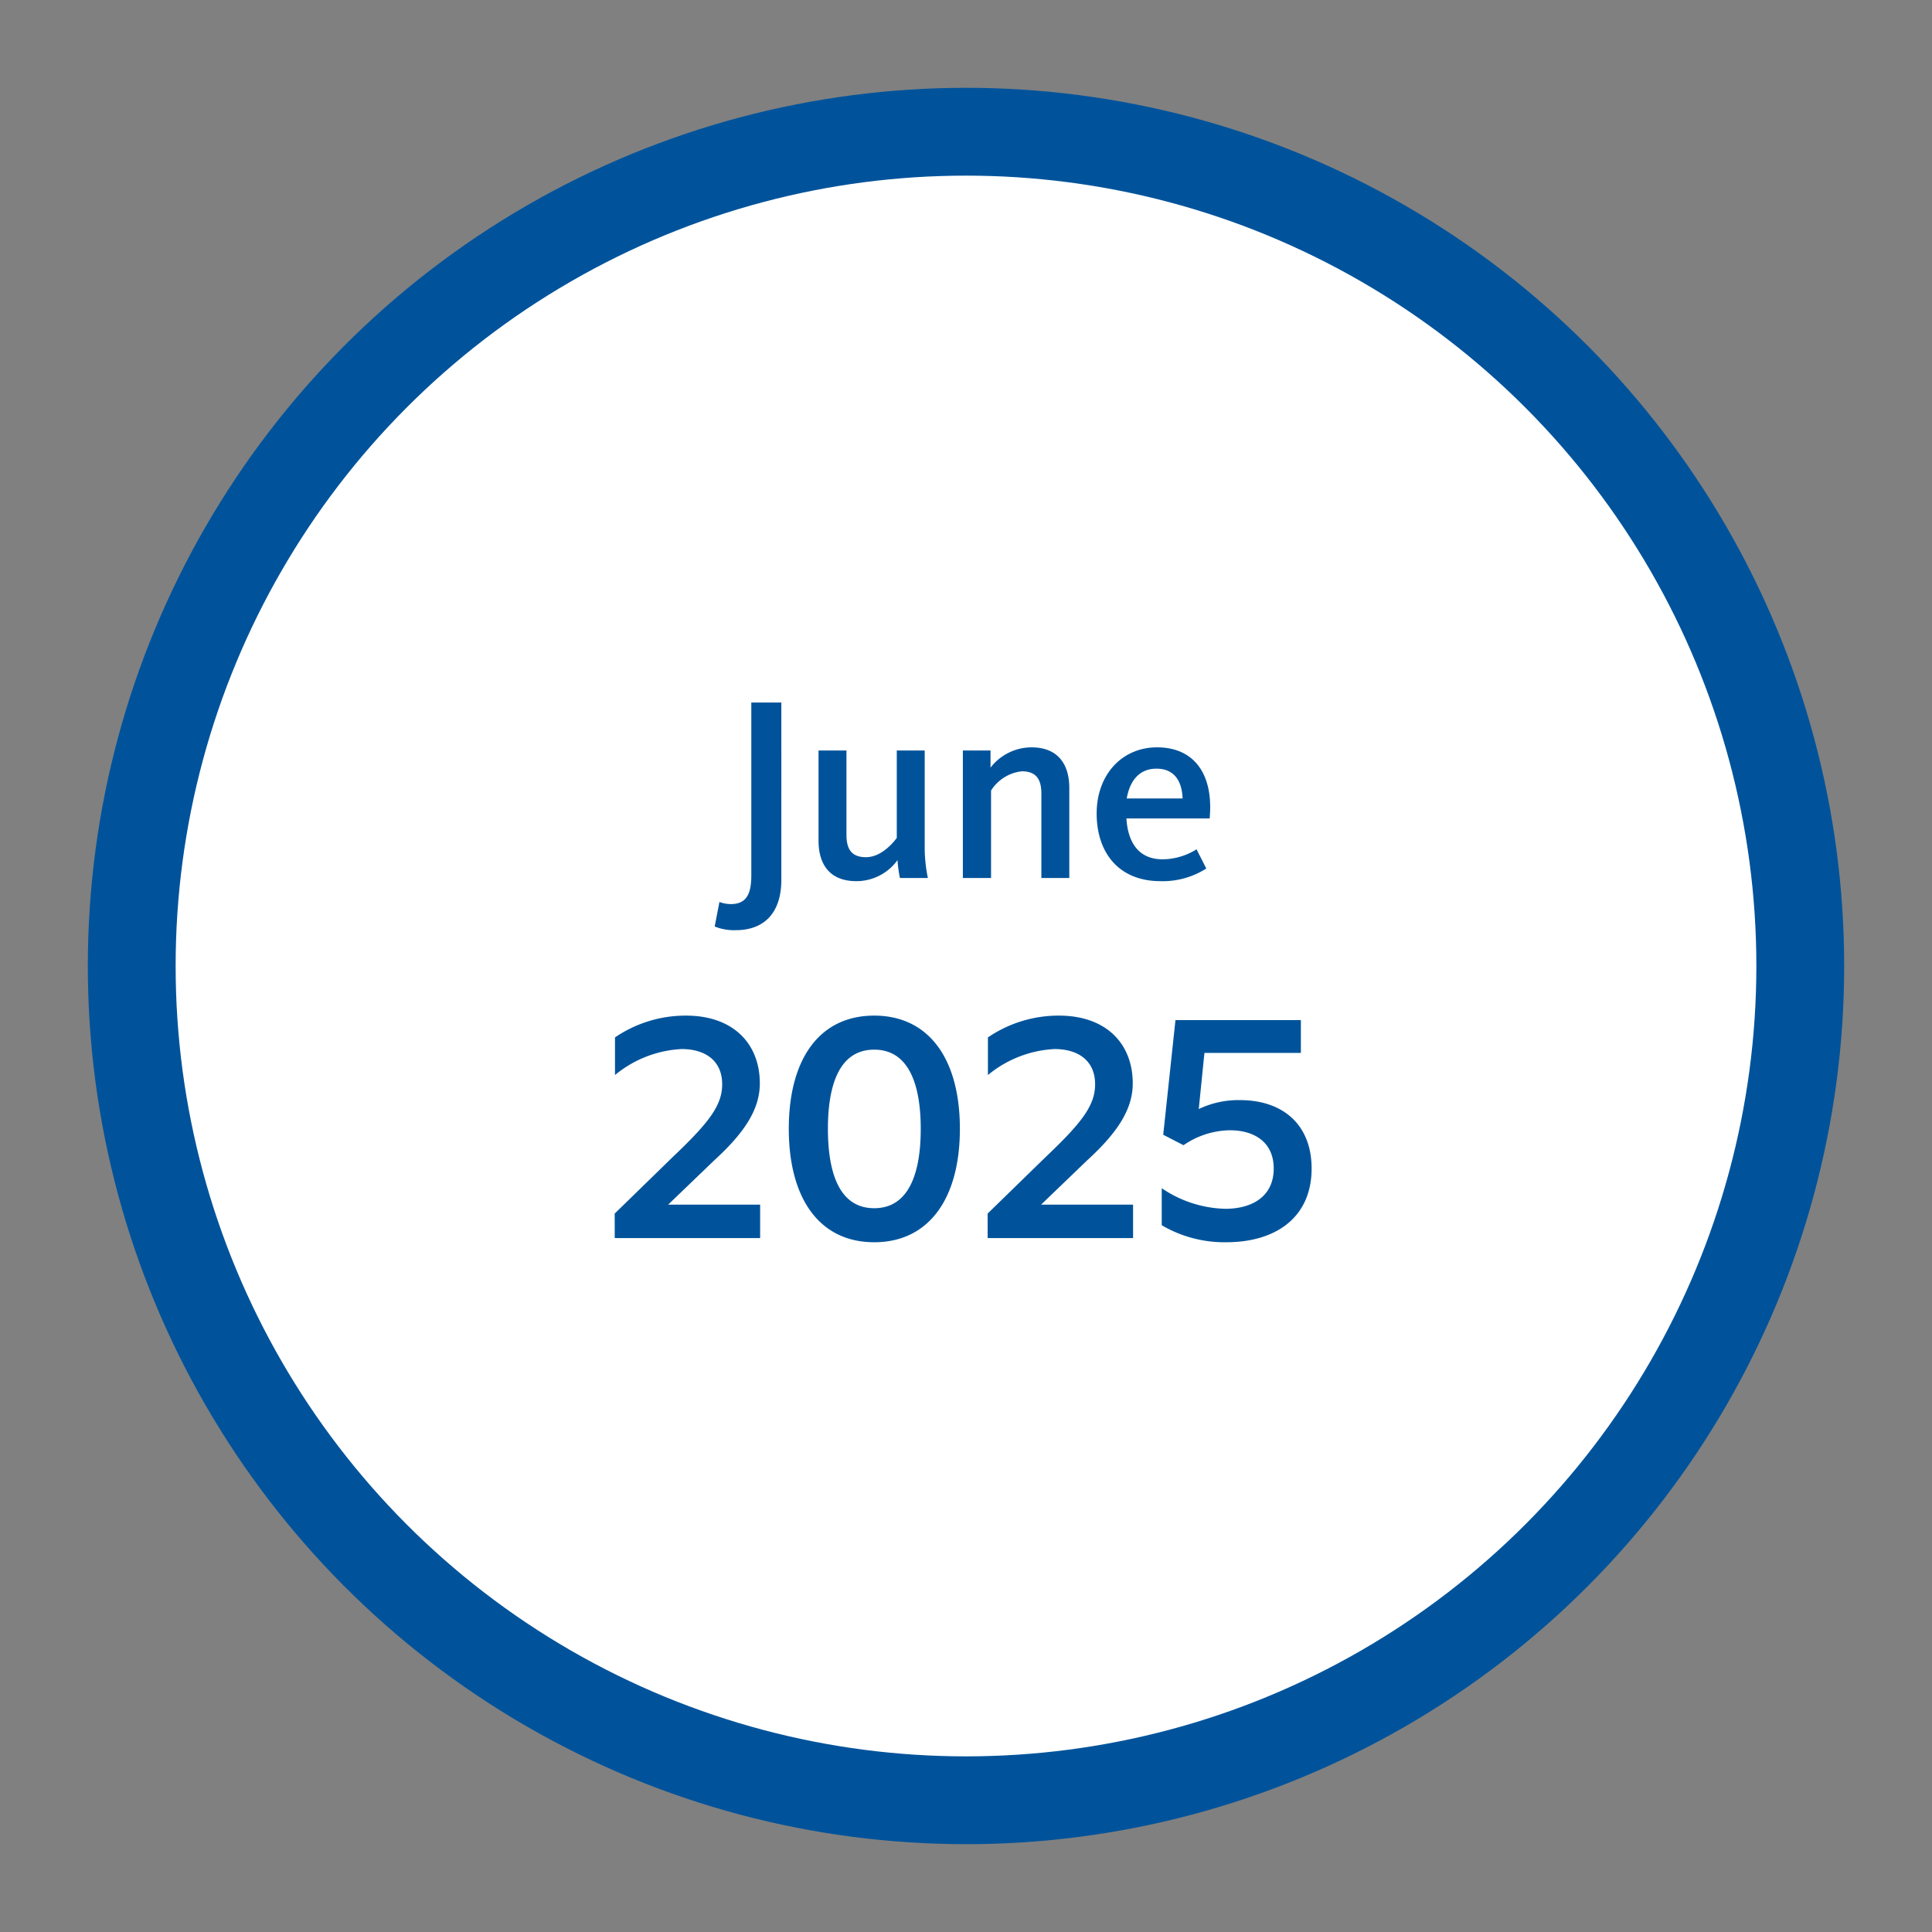 <svg xmlns="http://www.w3.org/2000/svg" xmlns:xlink="http://www.w3.org/1999/xlink" width="220" height="220" viewBox="0 0 220 220">
  <rect x="0" y="0" width="220" height="220" fill="#808080" stroke="none"/>
  <defs>
    <clipPath id="clip-june-2025-220x220">
      <rect width="220" height="220"/>
    </clipPath>
  </defs>
  <g id="june-2025-220x220" clip-path="url(#clip-june-2025-220x220)">
    <circle id="border" cx="100" cy="100" r="100" transform="translate(10 10)" fill="#00539b"/>
    <circle id="white-circle" cx="90" cy="90" r="90" transform="translate(20 20)" fill="#fff"/>
    <g id="Group_5" data-name="Group 5" transform="translate(-0.322 -31.02)">
      <path id="Path_50" data-name="Path 50" d="M-26.895,5.94c3.3,0,5.19-2.04,5.19-5.73V-19.98h-3.42V-.27c0,2.28-.69,3.24-2.34,3.24a3.766,3.766,0,0,1-1.29-.24l-.54,2.79A5.79,5.79,0,0,0-26.895,5.94ZM-13.155.36a5.778,5.778,0,0,0,4.68-2.4A14.14,14.14,0,0,0-8.2,0h3.18a17.144,17.144,0,0,1-.36-3.69V-14.52h-3.18v9.96c-.3.39-1.68,2.19-3.51,2.19-1.65,0-2.22-.93-2.22-2.55v-9.6h-3.18V-4.26C-17.475-1.68-16.3.36-13.155.36ZM-1.035,0h3.21V-9.96a4.745,4.745,0,0,1,3.51-2.19c1.65,0,2.22.93,2.22,2.55V0h3.18V-10.26c0-2.58-1.2-4.62-4.32-4.62a5.928,5.928,0,0,0-4.65,2.31v-1.95h-3.15Zm22.5.36a9.235,9.235,0,0,0,5.22-1.44l-1.11-2.19A7.347,7.347,0,0,1,21.7-2.13c-2.82,0-3.96-2.07-4.11-4.65h9.48c.03-.42.06-.87.06-1.26,0-4.26-2.16-6.84-6.06-6.84-3.96,0-6.87,3.09-6.87,7.53C14.2-2.88,16.725.36,21.465.36Zm-3.84-9.42c.36-2.04,1.44-3.39,3.39-3.39,2.13,0,2.91,1.56,2.97,3.39Z" transform="translate(111 131)" fill="#00539b"/>
      <path id="Path_42" data-name="Path 42" d="M-39.678,0H-23.12V-3.808H-33.592l5.236-5.032c3.536-3.23,5.2-5.882,5.2-8.772,0-4.522-3.026-7.718-8.4-7.718a14.266,14.266,0,0,0-8.092,2.482v4.284a12.908,12.908,0,0,1,7.582-2.958c2.788,0,4.624,1.394,4.624,4.012,0,2.414-1.53,4.386-5.61,8.262l-6.63,6.46Zm29.546.476c6.222,0,9.758-4.964,9.758-12.92S-3.91-25.33-10.132-25.33s-9.724,4.93-9.724,12.886S-16.354.476-10.132.476Zm0-3.876c-4.114,0-5.27-4.318-5.27-9.044,0-4.692,1.156-9.01,5.27-9.01s5.3,4.318,5.3,9.01C-4.828-7.718-6.018-3.4-10.132-3.4ZM2.788,0H19.346V-3.808H8.874L14.11-8.84c3.536-3.23,5.2-5.882,5.2-8.772,0-4.522-3.026-7.718-8.4-7.718a14.266,14.266,0,0,0-8.092,2.482v4.284A12.908,12.908,0,0,1,10.4-21.522c2.788,0,4.624,1.394,4.624,4.012,0,2.414-1.53,4.386-5.61,8.262l-6.63,6.46ZM29.954.476c5.644,0,9.724-2.822,9.724-8.4,0-4.828-3.094-7.786-8.194-7.786a10.453,10.453,0,0,0-4.658,1.02l.646-6.392H38.454v-3.74H24.174L22.78-11.764l2.312,1.19a9.524,9.524,0,0,1,5.27-1.7c2.89,0,5,1.428,5,4.352,0,3.23-2.516,4.59-5.508,4.59A13.383,13.383,0,0,1,22.61-5.678v4.216A14.081,14.081,0,0,0,29.954.476Z" transform="translate(110 172)" fill="#00539b"/>
    </g>
  </g>
</svg>

